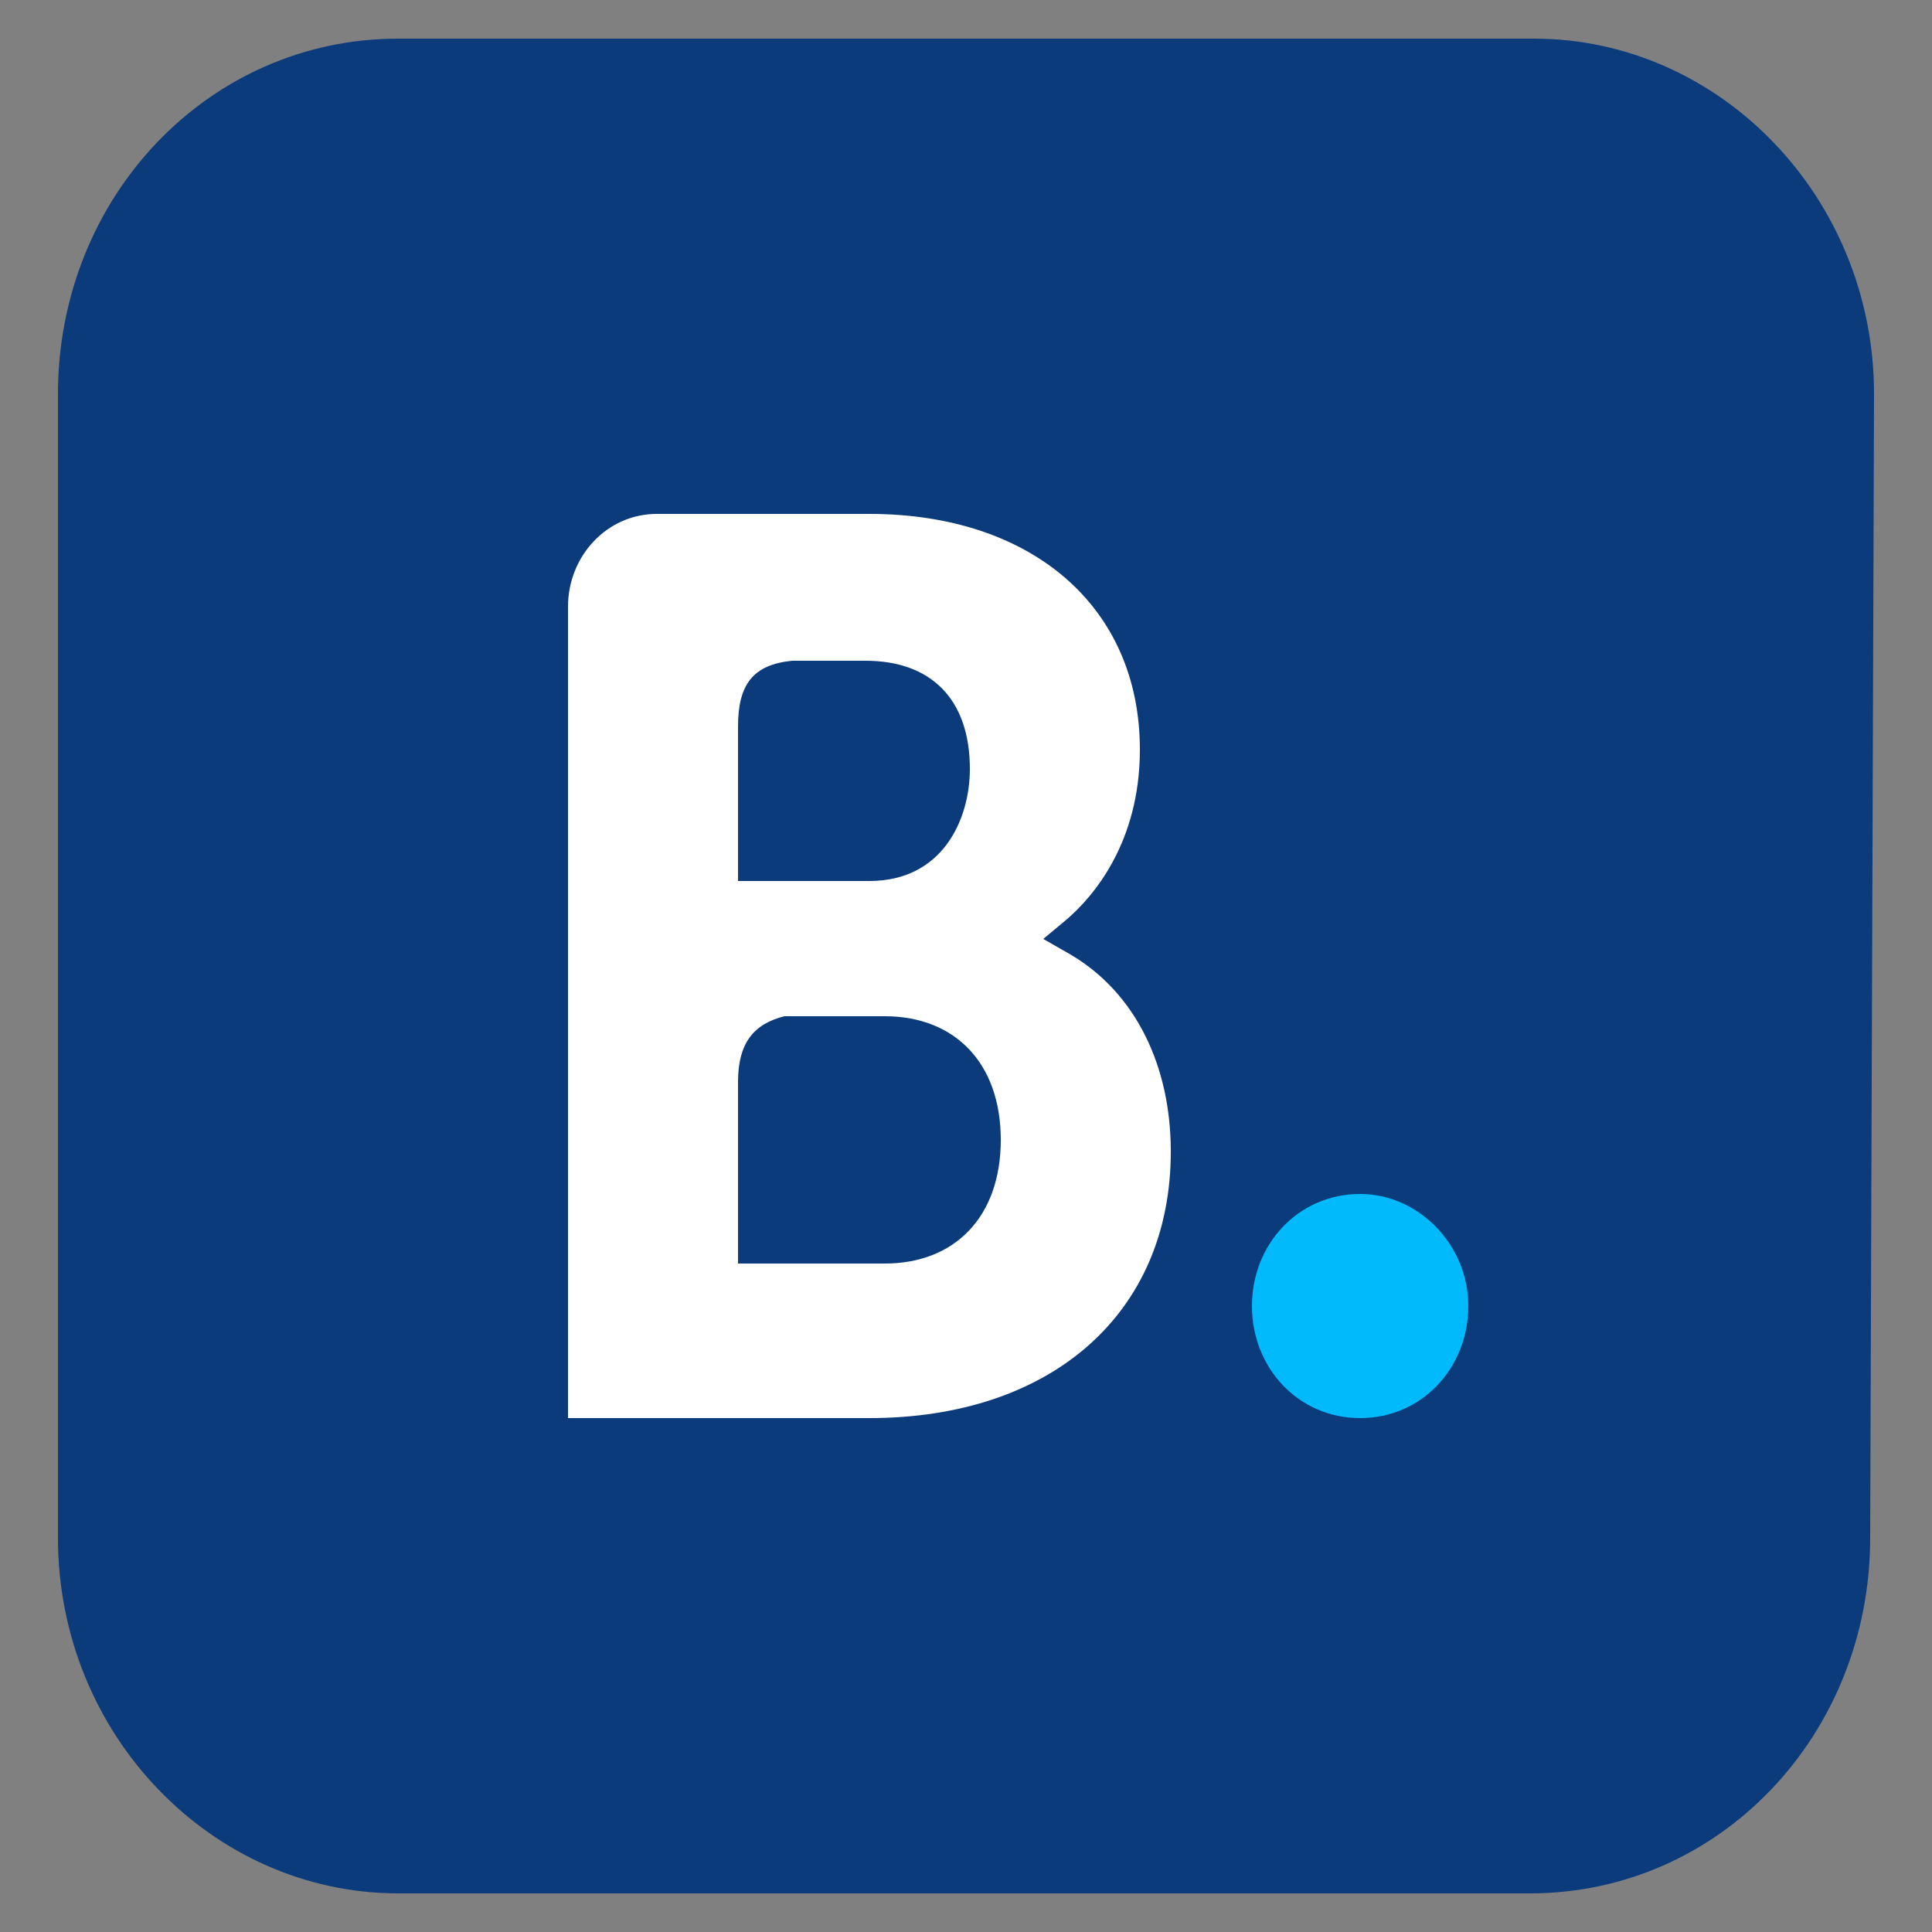 <?xml version="1.0" encoding="utf-8"?>
<!-- Generator: Adobe Illustrator 24.0.0, SVG Export Plug-In . SVG Version: 6.00 Build 0)  -->
<svg version="1.1" id="Layer_1" xmlns="http://www.w3.org/2000/svg" xmlns:xlink="http://www.w3.org/1999/xlink" x="0px" y="0px"
	 viewBox="0 0 50 50" style="enable-background:new 0 0 50 50;" xml:space="preserve">
<rect x="0" y="0" width="50" height="50" fill="#808080" stroke="none"/>
<style type="text/css">
	.st0{fill-rule:evenodd;clip-rule:evenodd;fill:#0C3B7C;}
	.st1{fill:#FFFFFF;}
	.st2{fill:#00BAFC;}
</style>
<g>
	<path class="st0" d="M48.5,10.2c0-5.1-4-9.2-8.8-9.2H10.3c-4.9,0-8.8,4.1-8.8,9.2v29.6c0,5.1,4,9.2,8.8,9.2h29.3
		c4.9,0,8.8-4.1,8.8-9.2L48.5,10.2z"/>
	<g>
		<path class="st1" d="M22.9,32.7l-3.8,0V28c0-1,0.4-1.5,1.2-1.7h2.6c1.8,0,3,1.2,3,3.2C25.9,31.5,24.7,32.7,22.9,32.7L22.9,32.7z
			 M19.1,20v-1.2c0-1.1,0.4-1.6,1.4-1.7h1.9c1.7,0,2.7,1,2.7,2.8c0,1.3-0.7,2.9-2.6,2.9h-3.4V20z M27.7,24.7L27,24.3l0.6-0.5
			c0.7-0.6,1.9-2,1.9-4.4c0-3.7-2.8-6.1-7-6.1h-4.9v0H17c-1.3,0-2.3,1.1-2.3,2.4v21h7.8c4.7,0,7.8-2.7,7.8-6.9
			C30.3,27.6,29.4,25.7,27.7,24.7"/>
		<path class="st2" d="M32.4,33.8c0-1.6,1.2-2.9,2.8-2.9c1.5,0,2.8,1.3,2.8,2.9c0,1.6-1.2,2.9-2.8,2.9
			C33.6,36.7,32.4,35.4,32.4,33.8"/>
	</g>
</g>
</svg>
